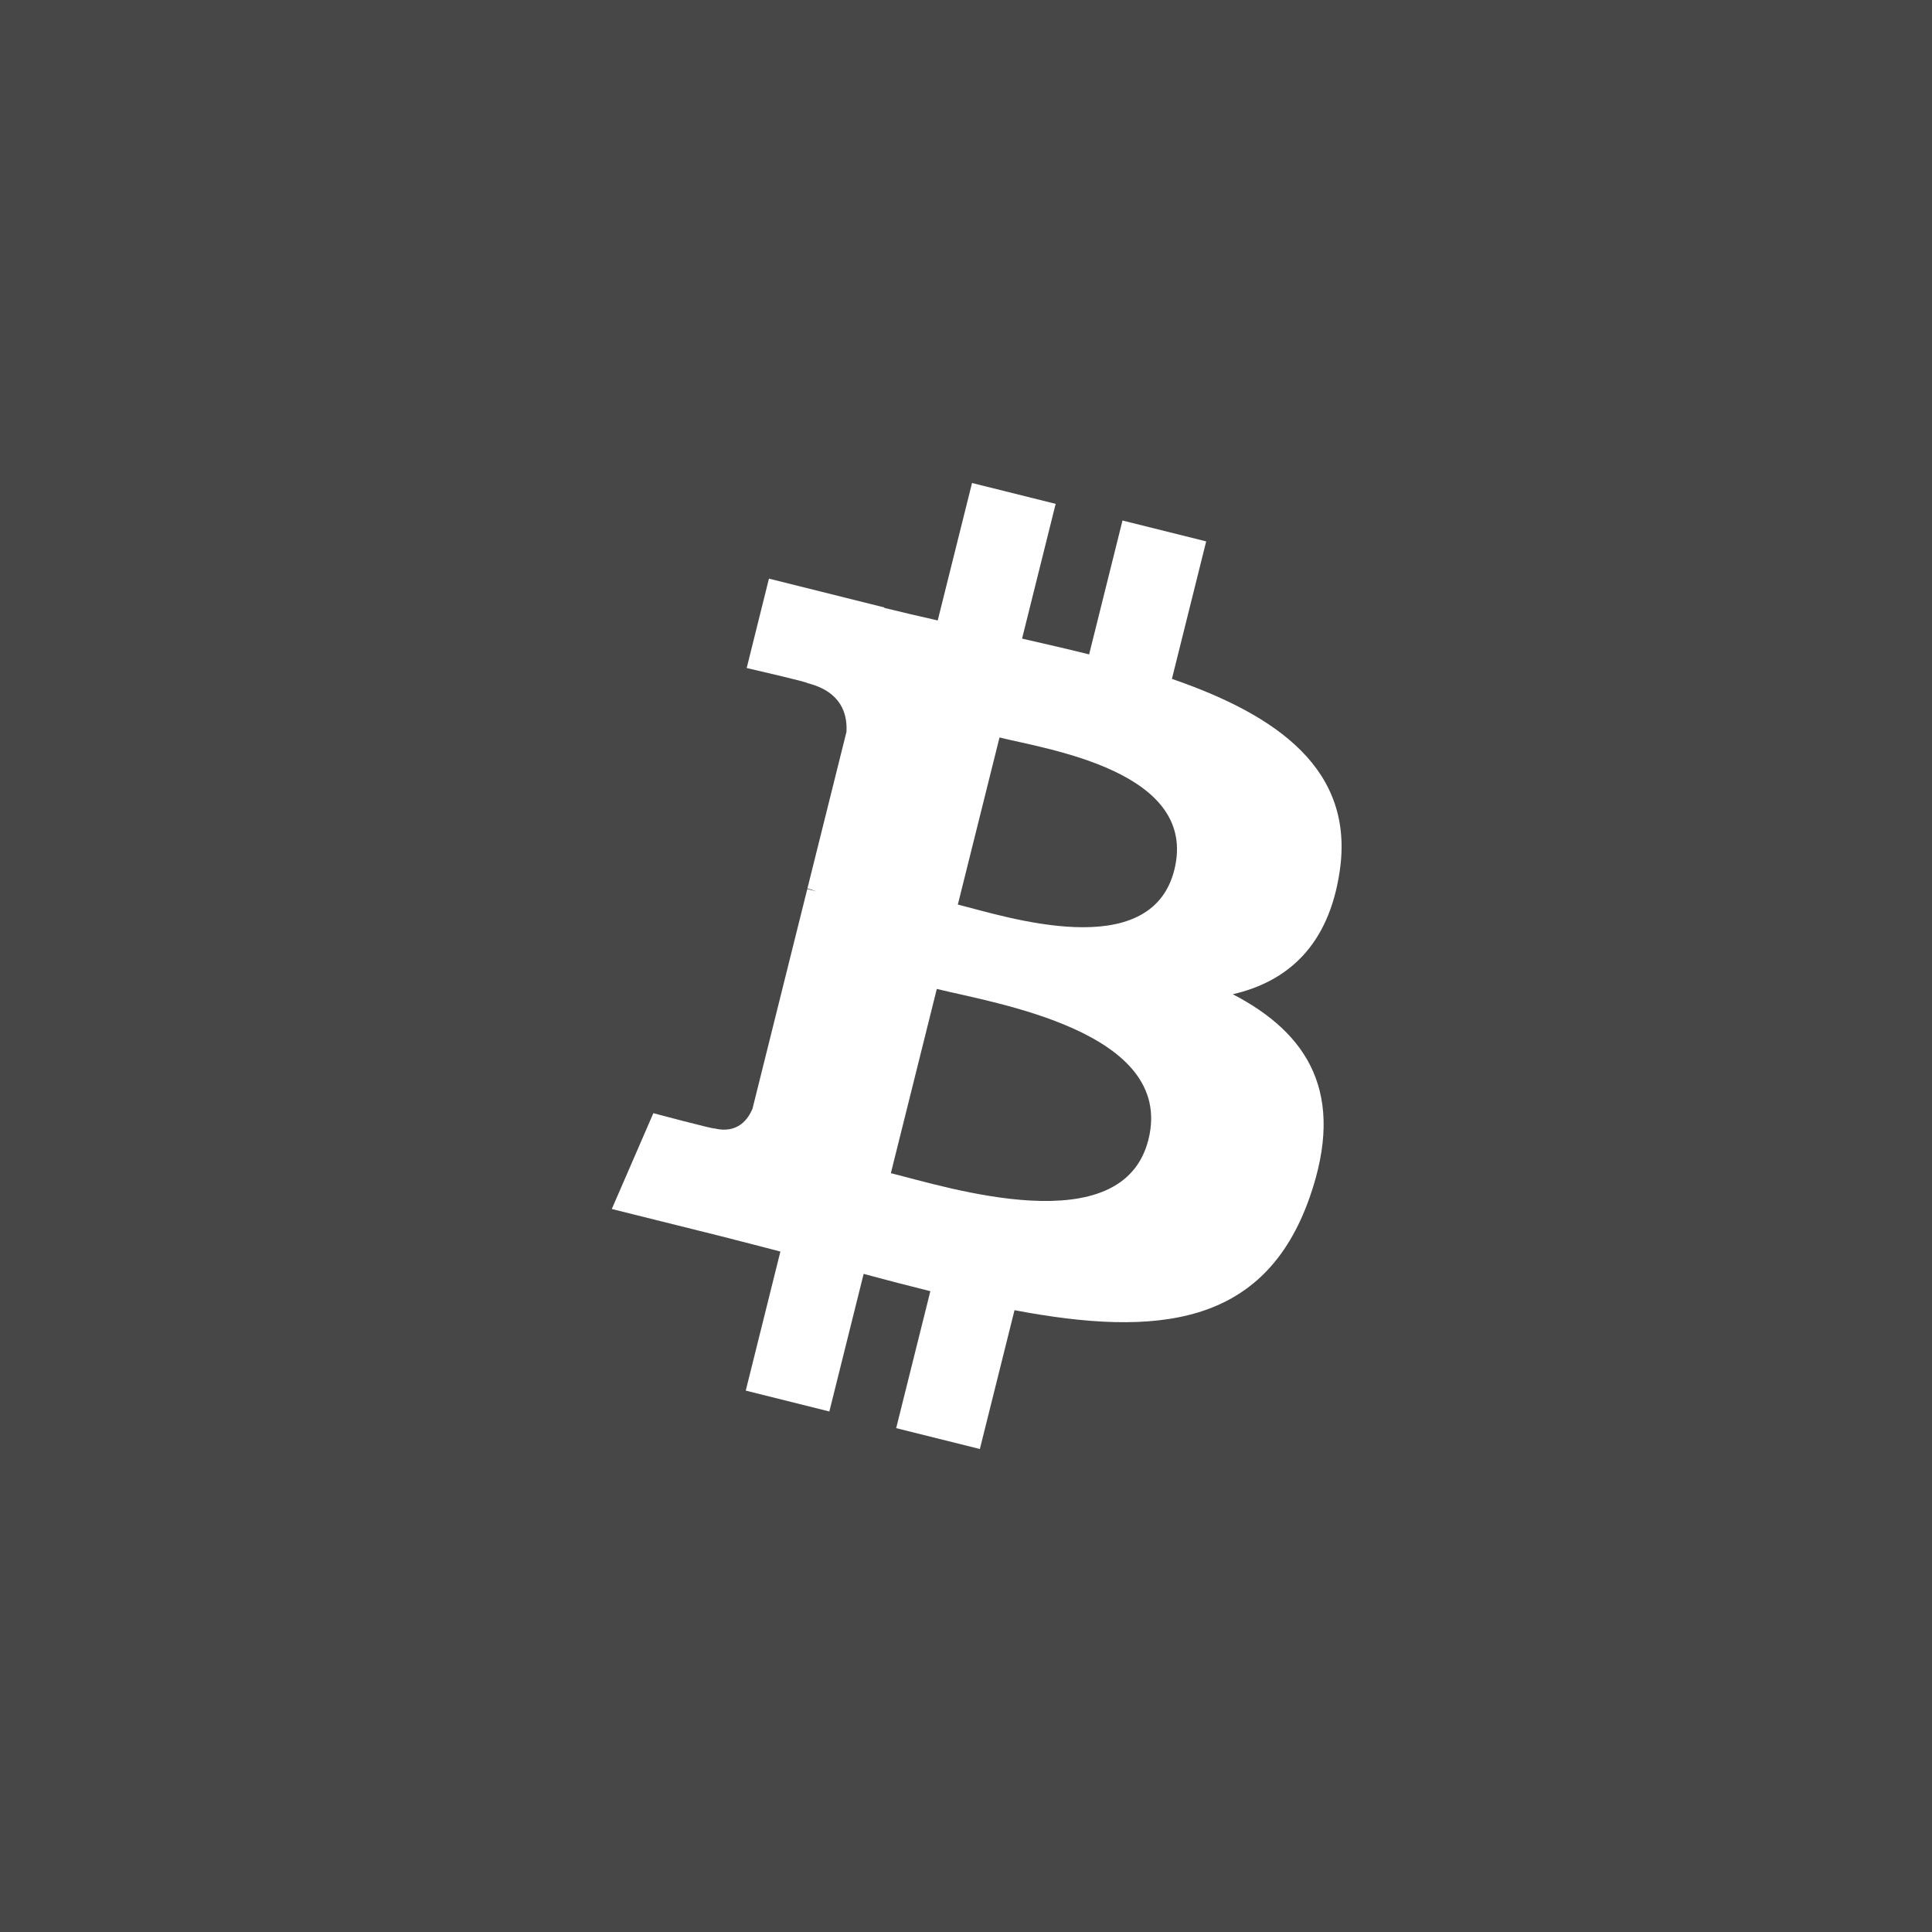 <svg width="168" height="168" viewBox="0 0 168 168" fill="none" xmlns="http://www.w3.org/2000/svg">
<rect x="0" y="0" width="168" height="168" fill="#333333" stroke="none"/>
<rect opacity="0.1" width="168" height="168" fill="white"/>
<path d="M116.494 75.77C117.814 66.943 111.094 62.198 101.905 59.033L104.886 47.077L97.608 45.263L94.706 56.904C92.793 56.427 90.827 55.977 88.875 55.532L91.797 43.814L84.524 42L81.541 53.952C79.957 53.592 78.403 53.235 76.893 52.86L76.902 52.823L66.865 50.316L64.929 58.09C64.929 58.09 70.329 59.327 70.215 59.404C73.162 60.14 73.695 62.09 73.606 63.637L70.21 77.258C70.413 77.31 70.677 77.384 70.967 77.5C70.725 77.44 70.465 77.374 70.198 77.31L65.439 96.391C65.078 97.286 64.164 98.629 62.103 98.12C62.176 98.225 56.813 96.799 56.813 96.799L53.2 105.13L62.671 107.491C64.433 107.933 66.16 108.395 67.86 108.83L64.848 120.923L72.117 122.737L75.1 110.772C77.086 111.311 79.014 111.809 80.9 112.277L77.928 124.186L85.206 126L88.218 113.93C100.628 116.278 109.96 115.331 113.888 104.106C117.054 95.068 113.731 89.855 107.201 86.455C111.956 85.359 115.538 82.231 116.494 75.77V75.77ZM99.865 99.088C97.616 108.125 82.399 103.24 77.466 102.015L81.462 85.993C86.395 87.224 102.216 89.662 99.865 99.088V99.088ZM102.116 75.639C100.064 83.86 87.399 79.683 83.29 78.659L86.914 64.128C91.022 65.152 104.254 67.063 102.116 75.639V75.639Z" fill="white"/>
</svg>

